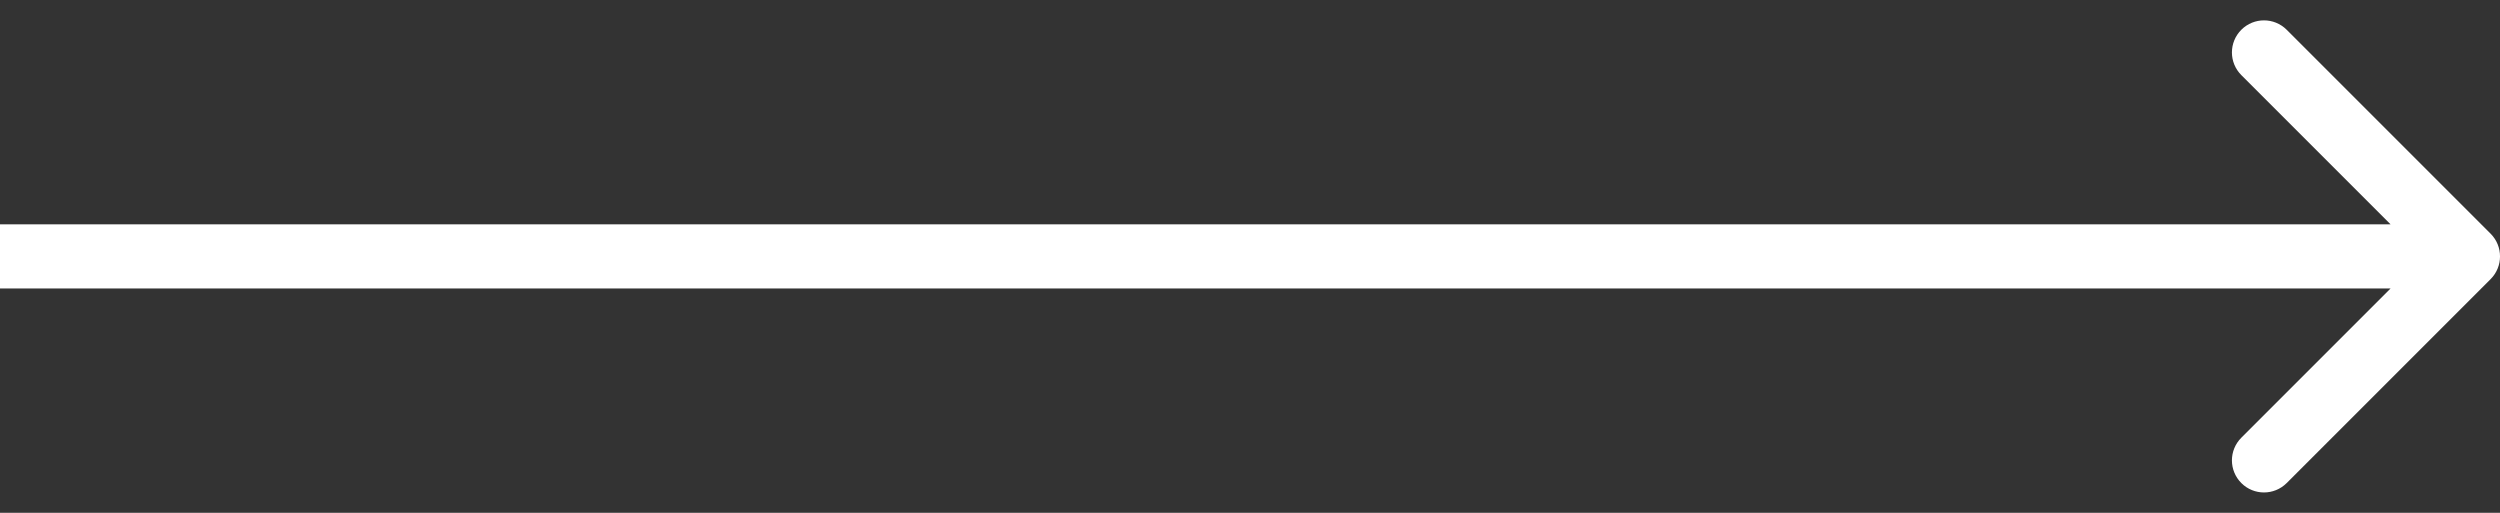 <?xml version="1.0" encoding="UTF-8"?>
<svg xmlns="http://www.w3.org/2000/svg" width="39" height="8" viewBox="0 0 39 8" fill="none">
  <rect x="0" y="0" width="39" height="8" fill="#333333" stroke="none"/>
  <path d="M38.854 4.354C39.049 4.158 39.049 3.842 38.854 3.646L35.672 0.464C35.476 0.269 35.16 0.269 34.965 0.464C34.769 0.66 34.769 0.976 34.965 1.172L37.793 4L34.965 6.828C34.769 7.024 34.769 7.34 34.965 7.536C35.16 7.731 35.476 7.731 35.672 7.536L38.854 4.354ZM0 4.5H38.5V3.5H0V4.5Z" fill="white"></path>
</svg>

